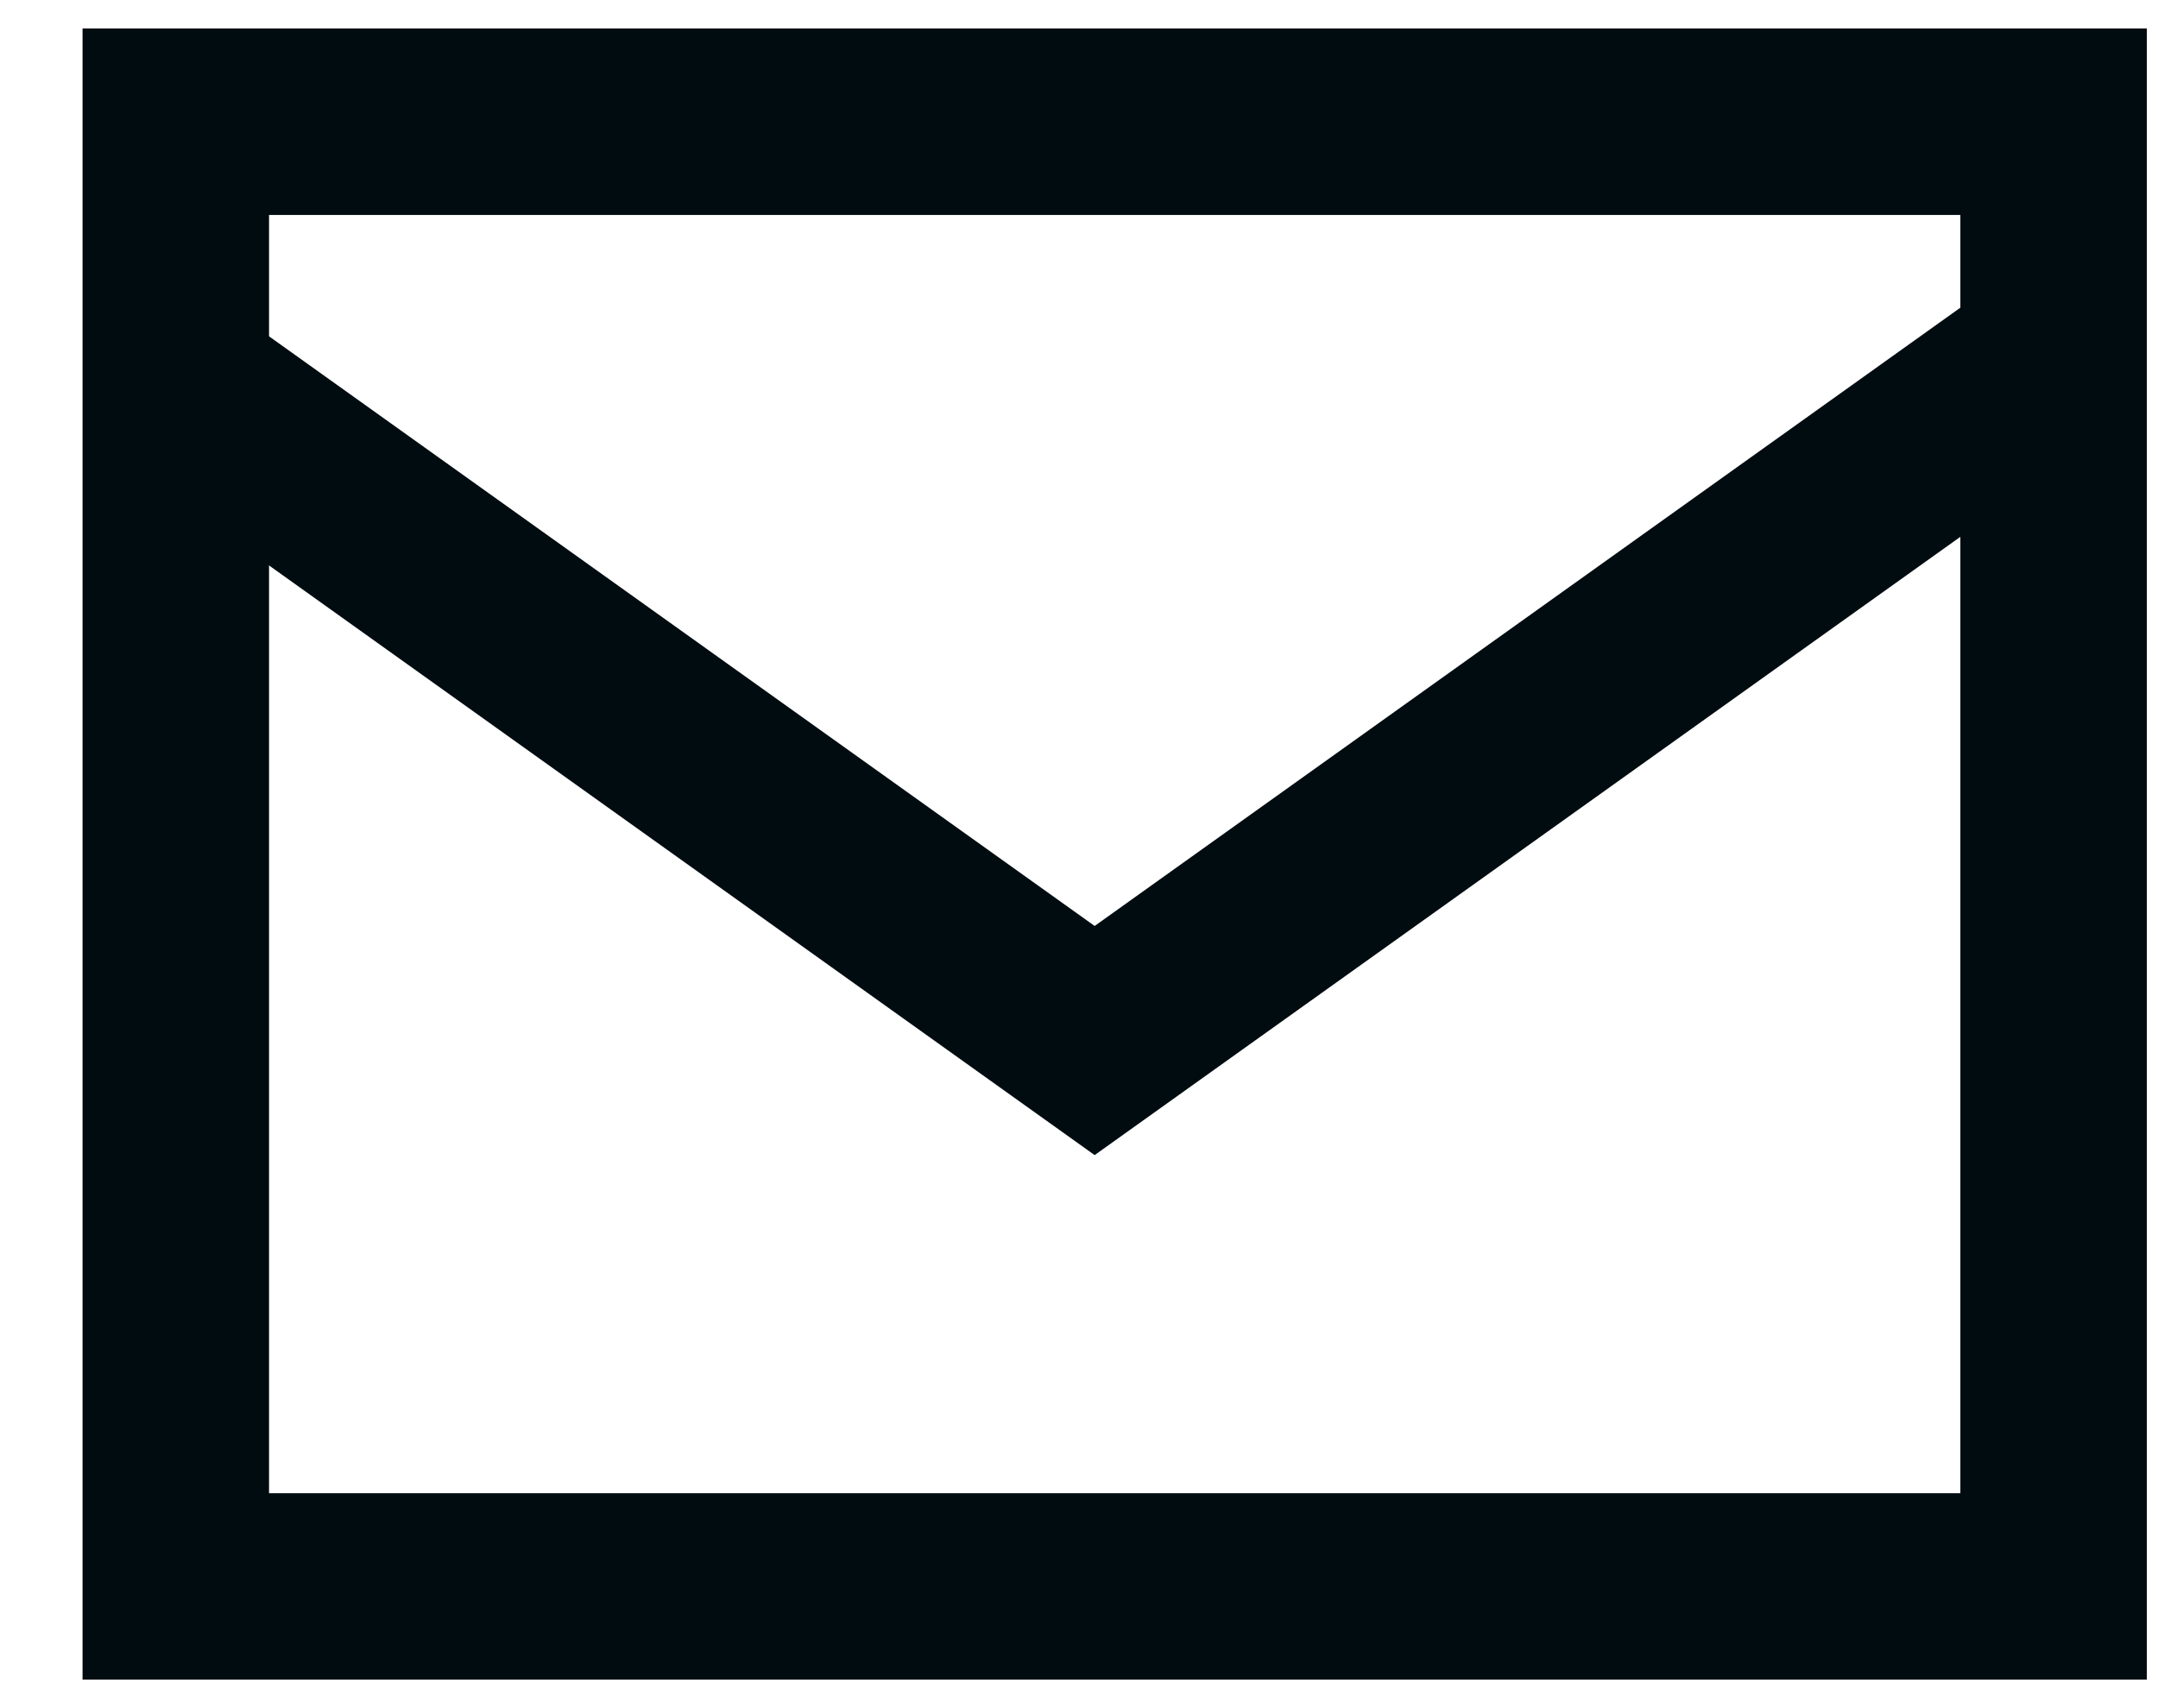 <svg width="24" height="19" viewBox="0 0 24 19" fill="none" xmlns="http://www.w3.org/2000/svg">
<g clip-path="url(#clip0_3344_13439)">
<path d="M1.955 1.354H22.839V17.646H1.955V1.354Z" stroke="#010C11" stroke-width="2.074" stroke-linecap="round"/>
<path d="M21.852 4.661L12.174 11.574L2.496 4.661" stroke="#010C11" stroke-width="2.074" stroke-linecap="square"/>
</g>
<defs>
<clipPath id="clip0_3344_13439">
<rect width="23.207" height="19" fill="white" transform="translate(0.793)"/>
</clipPath>
</defs>
</svg>
